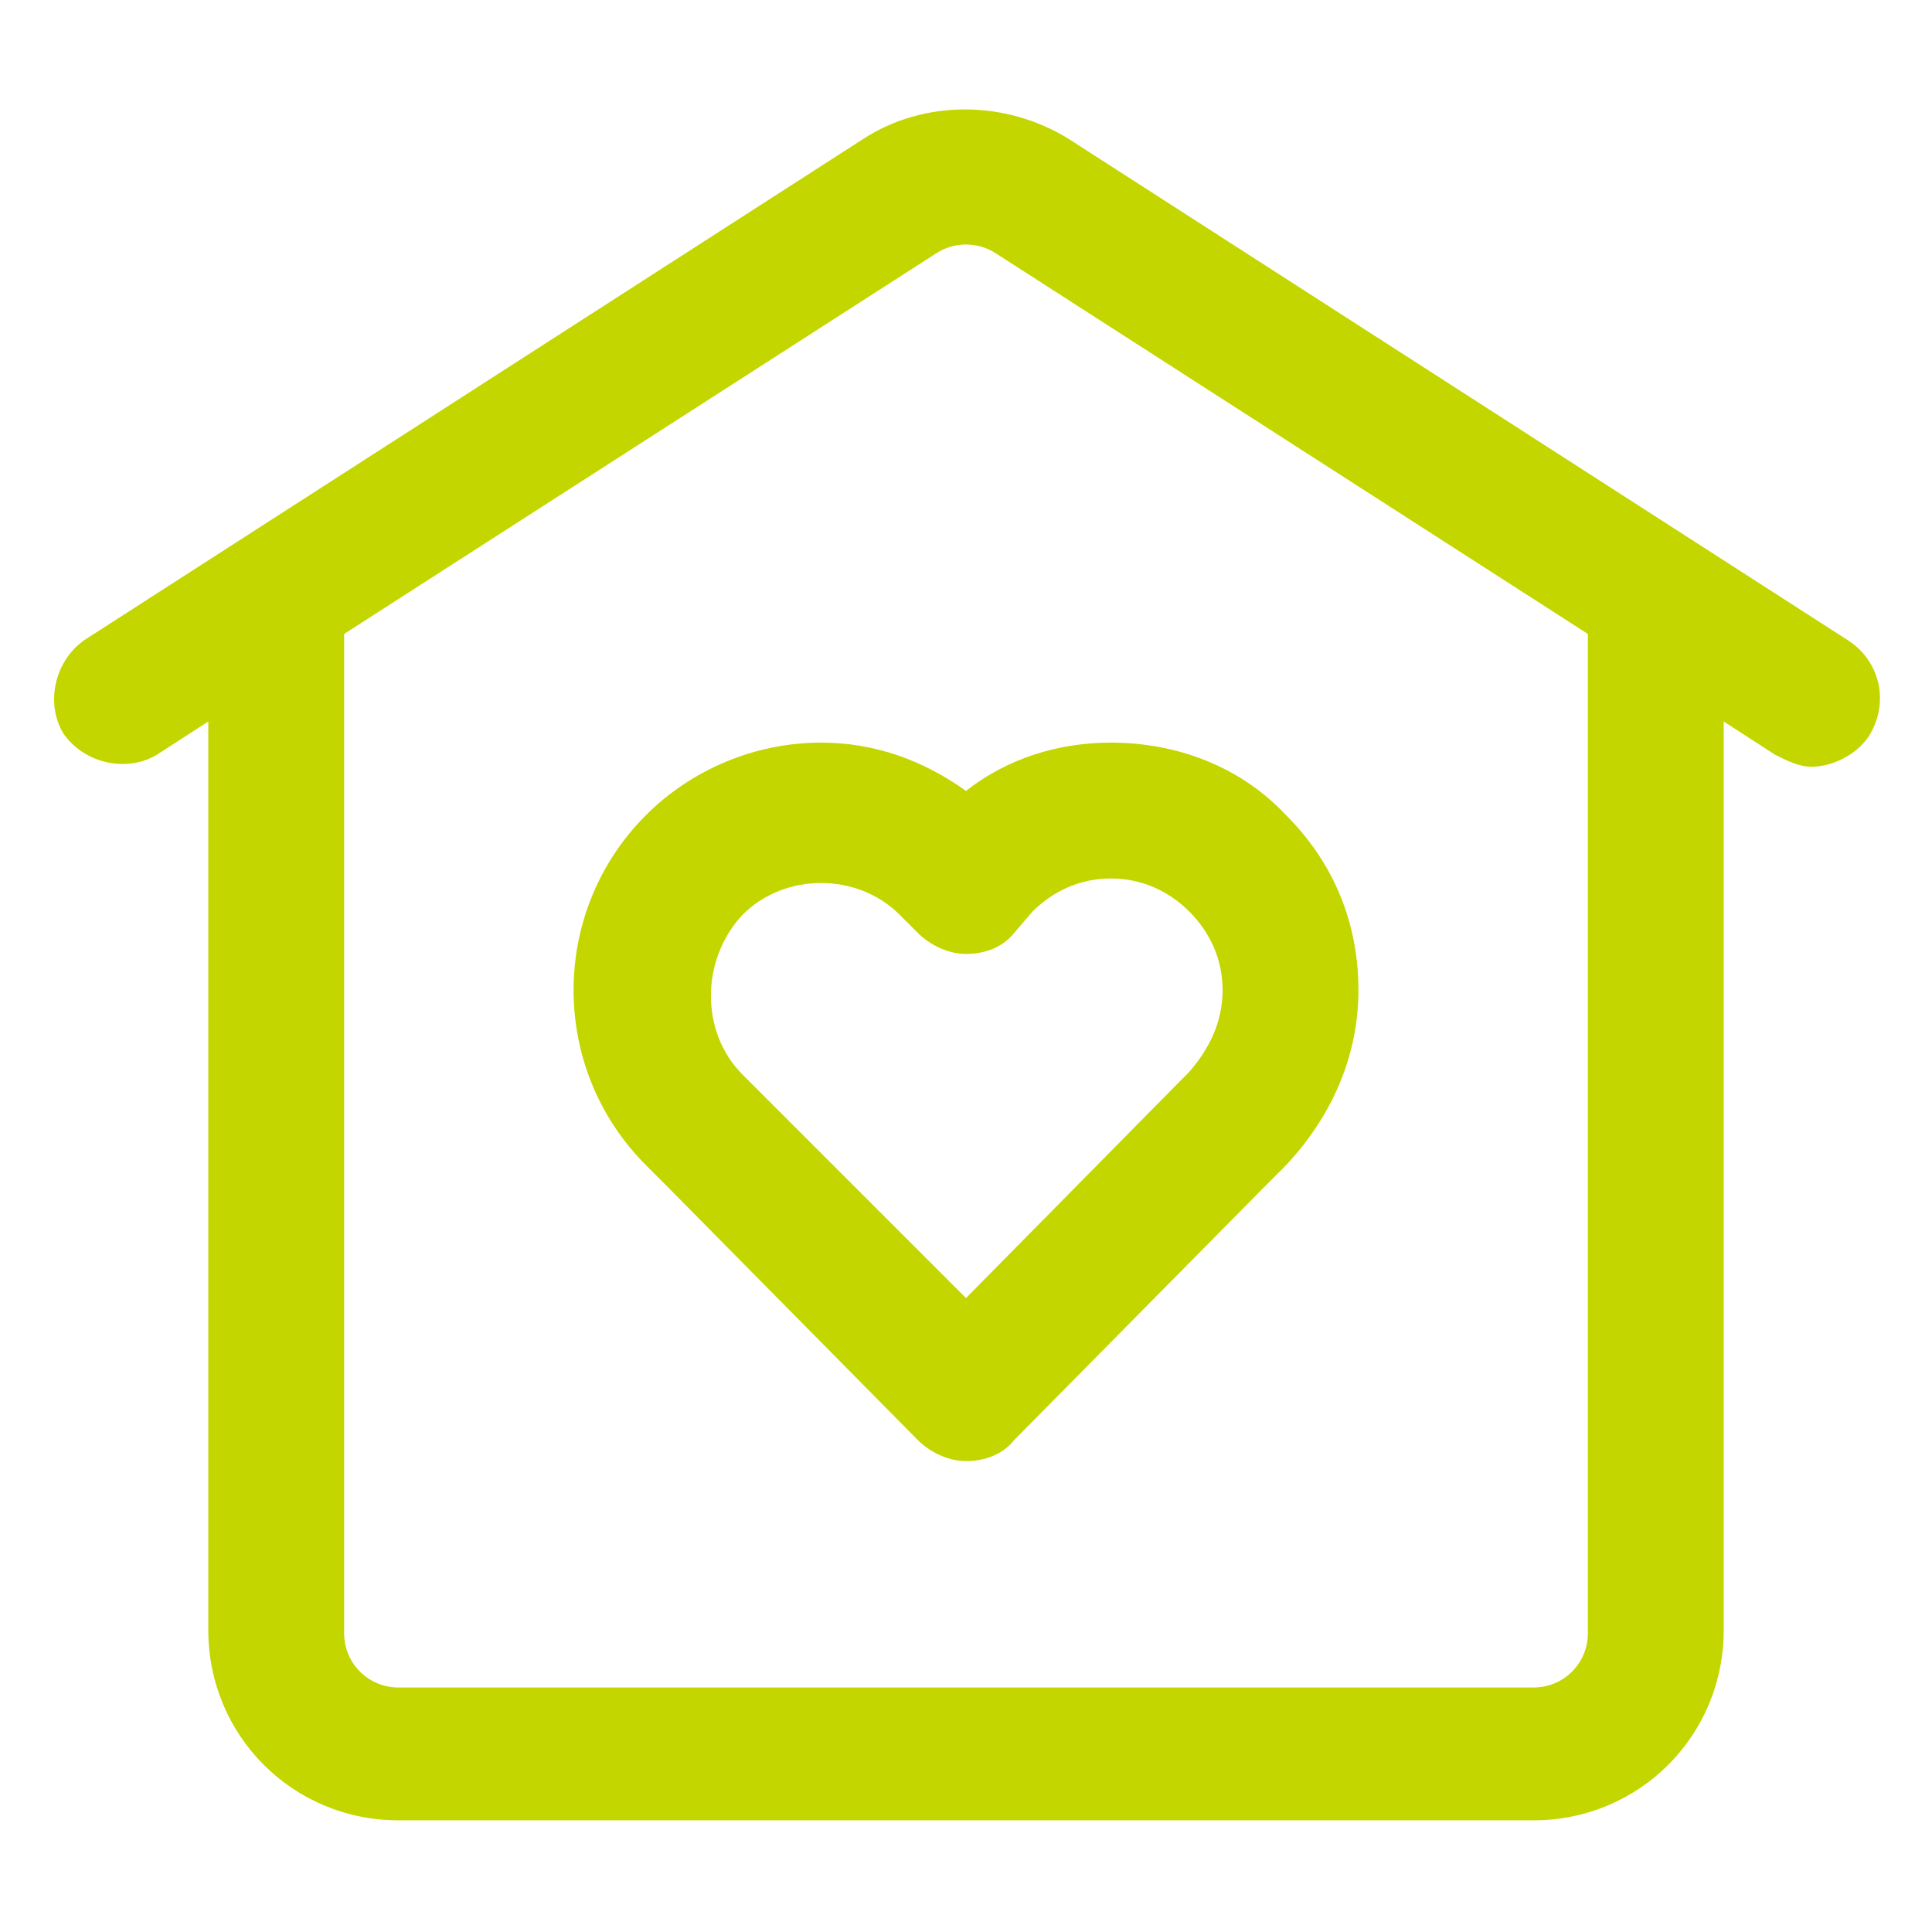 <?xml version="1.0" encoding="UTF-8"?>
<!-- Generator: Adobe Illustrator 25.2.1, SVG Export Plug-In . SVG Version: 6.00 Build 0)  -->
<svg xmlns="http://www.w3.org/2000/svg" xmlns:xlink="http://www.w3.org/1999/xlink" fill="#c4d600" width="52" height="52" version="1.1" id="lni_lni-house-heart" x="0px" y="0px" viewBox="0 0 64 64" style="enable-background:new 0 0 64 64;" xml:space="preserve">
<g>
	<path d="M61.2,21.2L35.4,4.6c-2.1-1.3-4.8-1.3-6.8,0L2.8,21.2c-1,0.7-1.3,2.1-0.7,3.1c0.7,1,2.1,1.3,3.1,0.7l1.7-1.1v30.1   c0,3.5,2.8,6.3,6.3,6.3h37.6c3.5,0,6.3-2.8,6.3-6.3V23.9l1.7,1.1c0.4,0.2,0.8,0.4,1.2,0.4c0.7,0,1.5-0.4,1.9-1   C62.6,23.3,62.3,21.9,61.2,21.2z M52.6,54.1c0,1-0.8,1.8-1.8,1.8H13.2c-1,0-1.8-0.8-1.8-1.8V21L31,8.4c0.6-0.4,1.4-0.4,2,0L52.6,21   V54.1z"></path>
	<path d="M27.2,24.6c-2.2,0-4.3,0.9-5.8,2.4c-3.2,3.2-3.2,8.4,0,11.6l0.6,0.6c0,0,0,0,0,0l8.4,8.5c0.4,0.4,1,0.7,1.6,0.7   s1.2-0.2,1.6-0.7l8.4-8.5c0,0,0,0,0,0l0.6-0.6c1.5-1.6,2.4-3.6,2.4-5.8c0-2.2-0.8-4.2-2.4-5.8c-1.5-1.6-3.6-2.4-5.8-2.4   c0,0,0,0,0,0c-1.7,0-3.4,0.5-4.8,1.6C30.6,25.2,29,24.6,27.2,24.6z M34.2,30.2c0.7-0.7,1.6-1.1,2.6-1.1c0,0,0,0,0,0   c1,0,1.9,0.4,2.6,1.1c0.7,0.7,1.1,1.6,1.1,2.6c0,1-0.4,1.9-1.1,2.7L32,43l-6.8-6.8l-0.6-0.6c-1.4-1.4-1.4-3.8,0-5.3   c1.4-1.4,3.8-1.4,5.2,0l0.6,0.6c0.4,0.4,1,0.7,1.6,0.7h0c0.6,0,1.2-0.2,1.6-0.7L34.2,30.2z"></path>
</g>
</svg>
